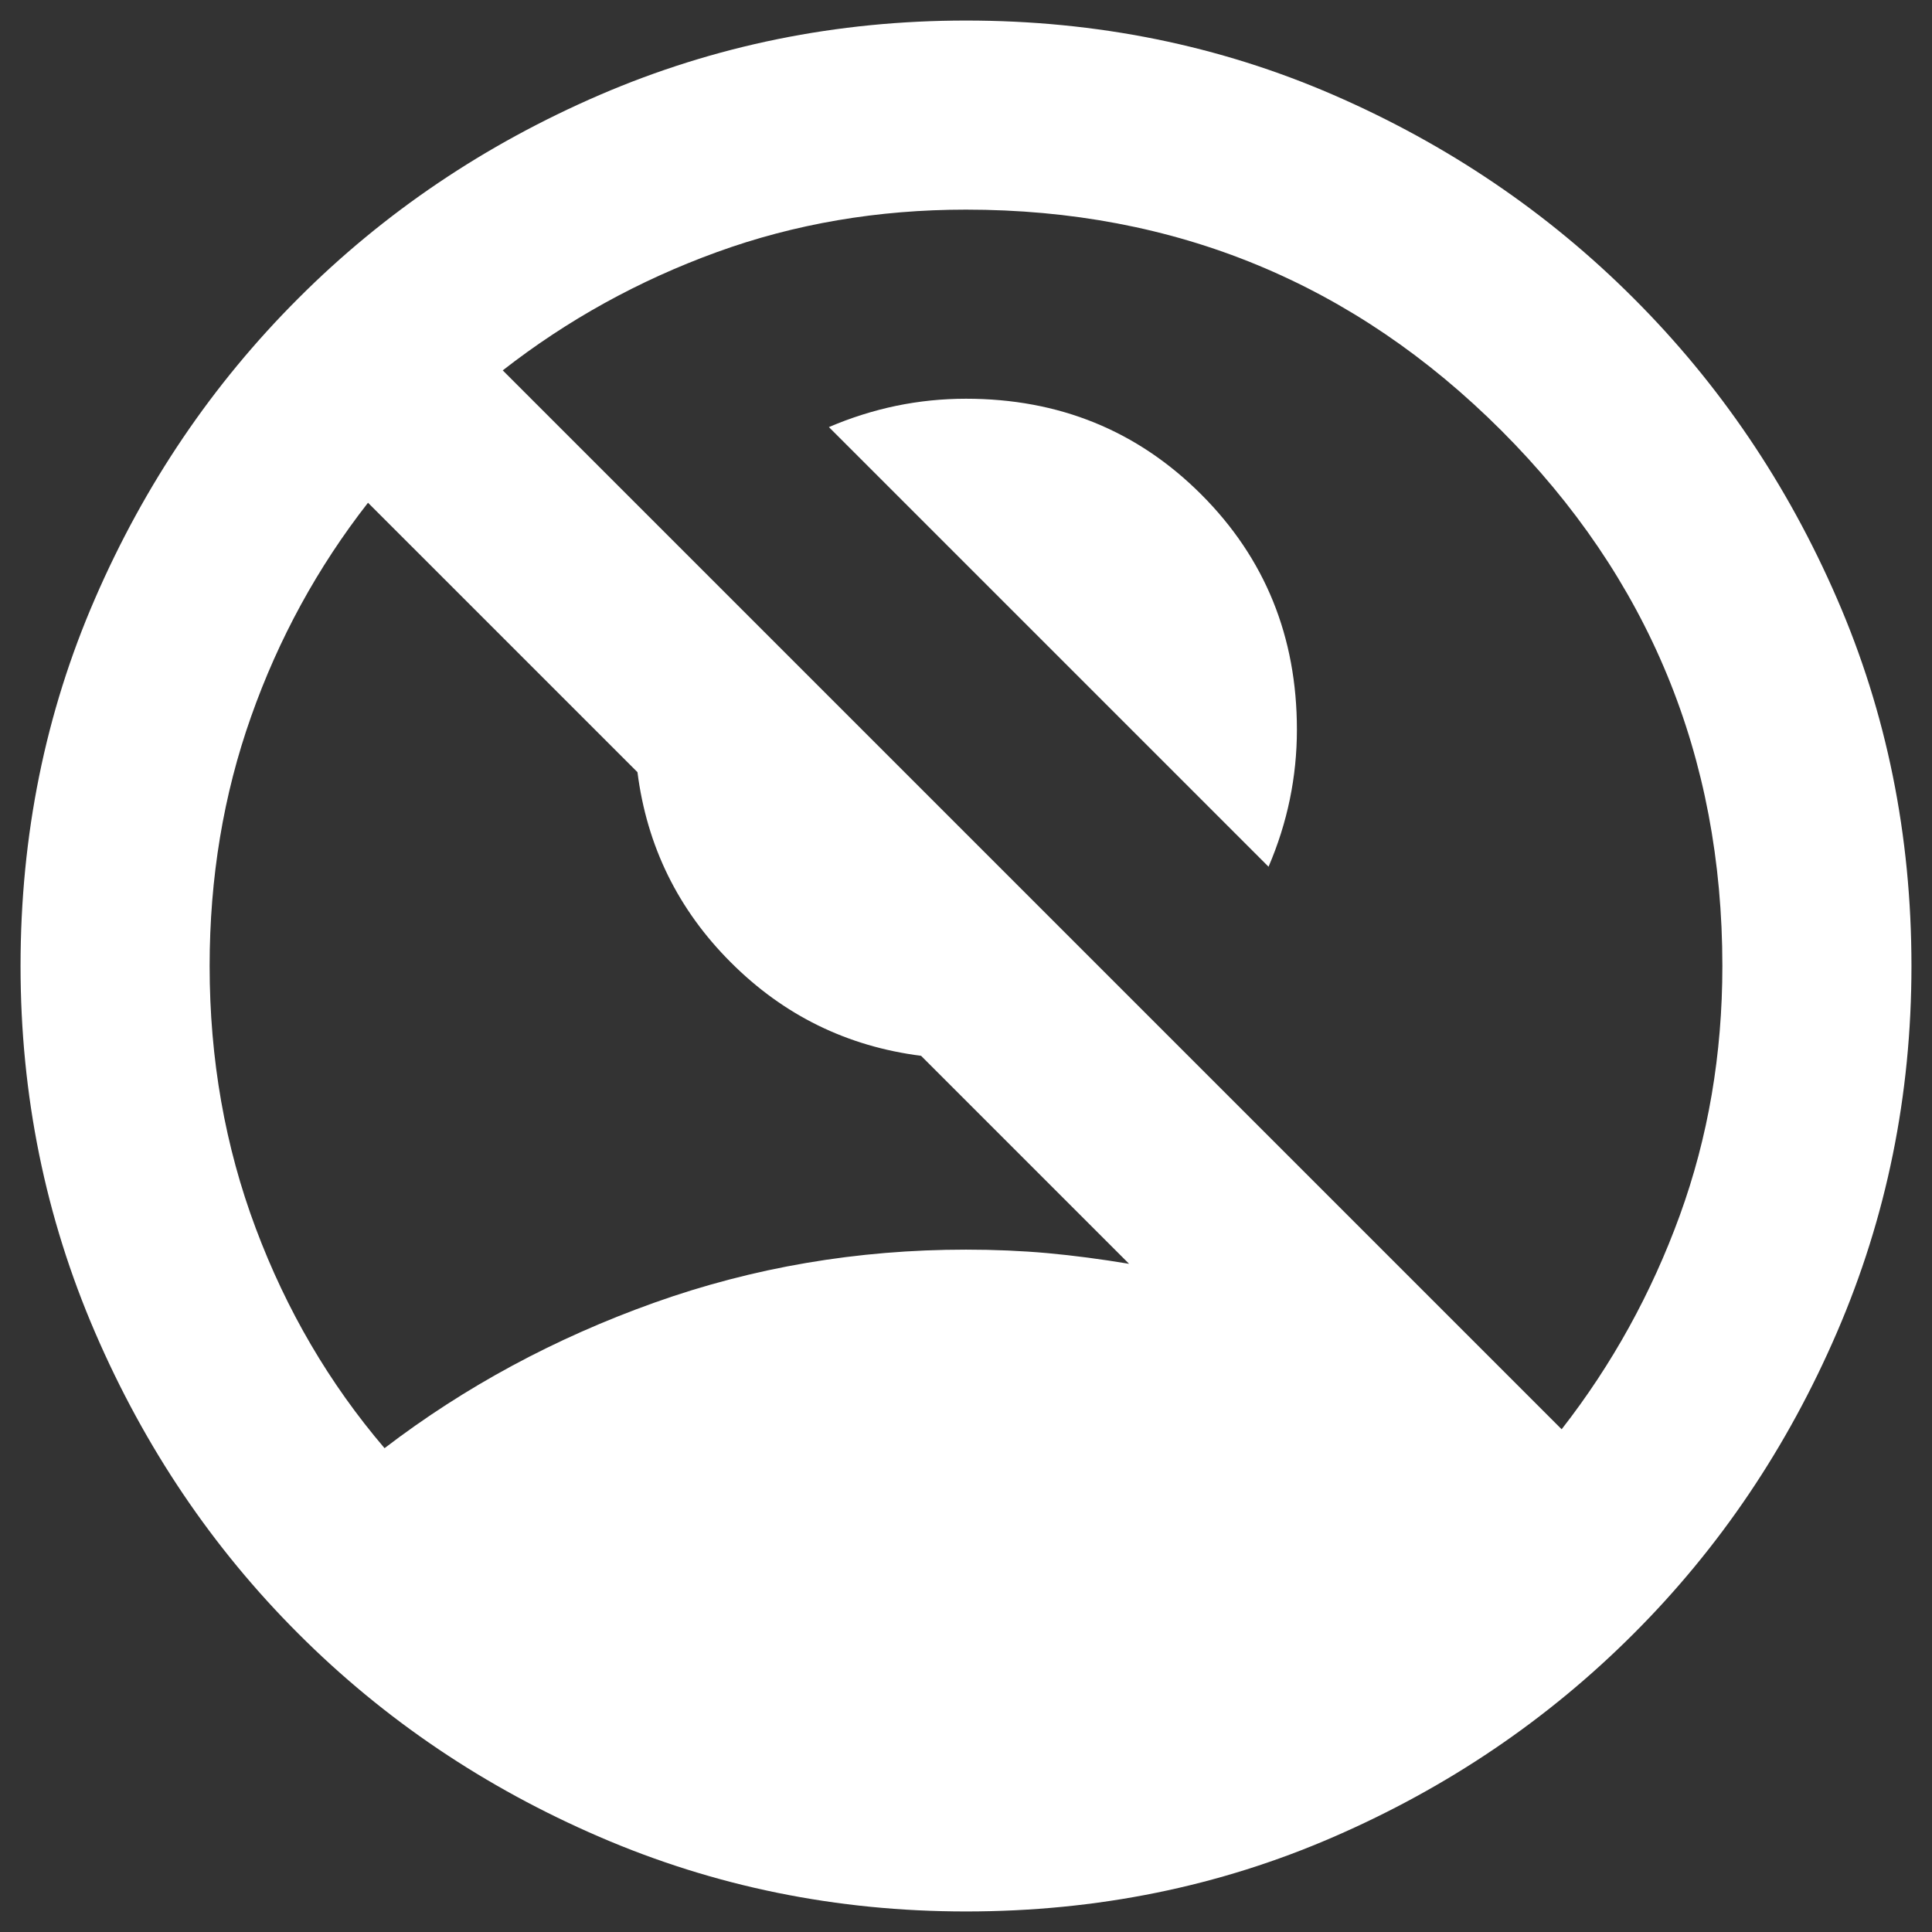<svg width="79" height="79" viewBox="0 0 79 79" fill="none" xmlns="http://www.w3.org/2000/svg">
<rect x="0" y="0" width="79" height="79" fill="#333333" stroke="none"/>
<g clip-path="url(#clip0_198_29)">
<path d="M51.871 35.441L33.894 17.464C34.797 17.078 35.714 16.788 36.647 16.594C37.583 16.401 38.533 16.304 39.5 16.304C43.302 16.304 46.508 17.608 49.118 20.217C51.727 22.827 53.031 26.034 53.031 29.835C53.031 30.802 52.934 31.753 52.741 32.688C52.548 33.621 52.258 34.539 51.871 35.441ZM15.724 59.216C19.011 56.703 22.683 54.722 26.742 53.271C30.802 51.822 35.054 51.098 39.5 51.098C40.66 51.098 41.772 51.146 42.836 51.241C43.898 51.339 45.009 51.484 46.169 51.678L37.664 43.173C34.635 42.786 32.043 41.513 29.885 39.353C27.726 37.196 26.452 34.603 26.066 31.575L15.048 20.557C12.986 23.199 11.392 26.115 10.266 29.305C9.137 32.494 8.572 35.892 8.572 39.5C8.572 43.302 9.201 46.878 10.459 50.228C11.714 53.579 13.469 56.575 15.724 59.216ZM63.856 58.443C65.917 55.801 67.528 52.885 68.688 49.695C69.848 46.506 70.428 43.108 70.428 39.5C70.428 30.93 67.416 23.633 61.393 17.607C55.367 11.584 48.07 8.572 39.5 8.572C35.892 8.572 32.494 9.152 29.305 10.312C26.115 11.472 23.199 13.083 20.557 15.145L63.856 58.443ZM39.5 78.16C34.217 78.16 29.223 77.144 24.519 75.113C19.816 73.085 15.709 70.314 12.199 66.801C8.686 63.291 5.915 59.184 3.887 54.481C1.856 49.777 0.84 44.783 0.84 39.5C0.84 34.152 1.856 29.143 3.887 24.473C5.915 19.8 8.686 15.709 12.199 12.199C15.709 8.686 19.816 5.914 24.519 3.883C29.223 1.855 34.217 0.84 39.5 0.84C44.848 0.84 49.857 1.855 54.527 3.883C59.2 5.914 63.291 8.686 66.801 12.199C70.314 15.709 73.085 19.8 75.113 24.473C77.144 29.143 78.16 34.152 78.16 39.5C78.16 44.783 77.144 49.777 75.113 54.481C73.085 59.184 70.314 63.291 66.801 66.801C63.291 70.314 59.2 73.085 54.527 75.113C49.857 77.144 44.848 78.16 39.5 78.16Z" fill="white"/>
</g>
<defs>
<clipPath id="clip0_198_29">
<rect width="79" height="79" fill="white"/>
</clipPath>
</defs>
</svg>
